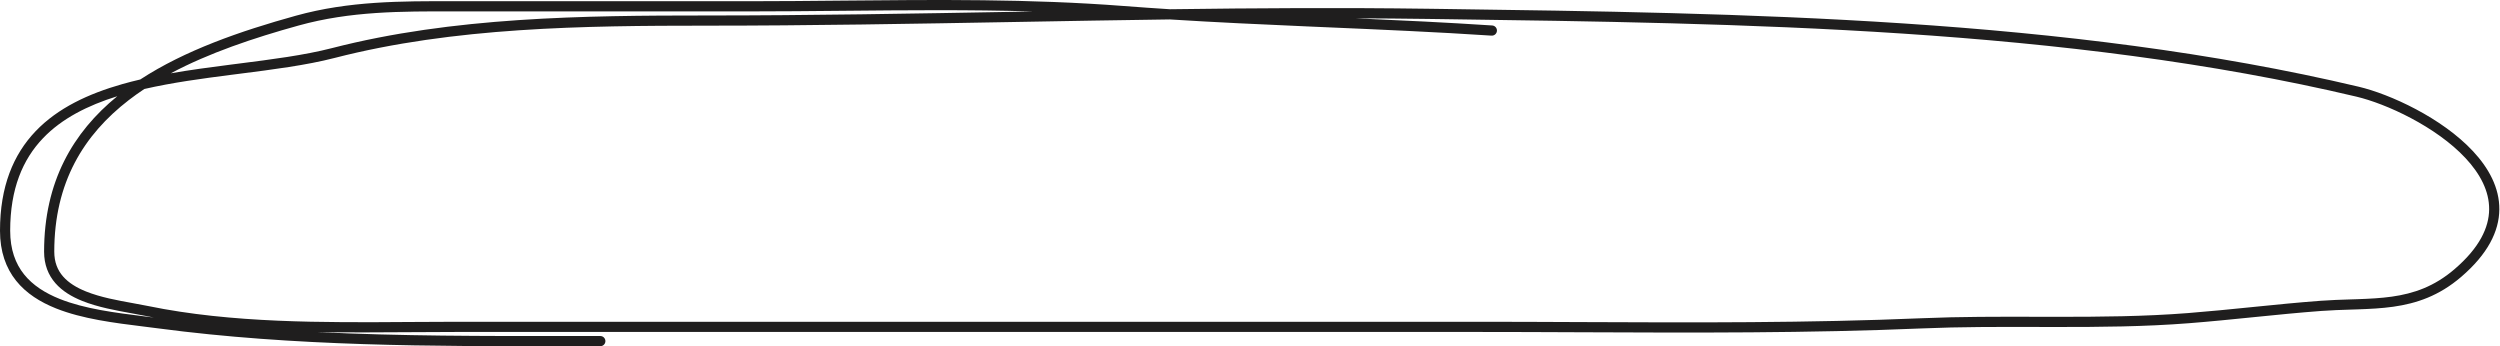 <?xml version="1.0" encoding="UTF-8"?> <svg xmlns="http://www.w3.org/2000/svg" width="982" height="136" viewBox="0 0 982 136" fill="none"> <path fill-rule="evenodd" clip-rule="evenodd" d="M330.77 0.243C367.615 -0.118 404.688 -0.48 441.379 2.355C447.442 2.823 453.511 3.245 459.584 3.63C493.355 3.174 527.127 2.97 560.881 3.437C562.778 3.463 564.678 3.49 566.579 3.516C684.698 5.145 811.727 6.897 926.461 34.054C938.774 36.968 959.143 46.261 971.389 59.386C977.533 65.971 981.825 73.732 981.737 82.301C981.648 90.921 977.137 99.856 966.743 108.769C958.045 116.228 949.202 119.198 940.04 120.488C935.49 121.128 930.856 121.355 926.16 121.517C925.21 121.55 924.258 121.58 923.303 121.61C919.51 121.73 915.671 121.852 911.709 122.147C903.119 122.788 894.492 123.65 885.824 124.524L884.856 124.622C876.516 125.464 868.137 126.309 859.76 126.965C842.389 128.326 824.891 128.462 807.445 128.444C804.911 128.442 802.378 128.436 799.846 128.43C784.93 128.396 770.071 128.362 755.294 128.99C710.346 130.901 665.296 130.705 620.329 130.51C606.641 130.45 592.962 130.391 579.295 130.391H179.678C173.603 130.391 167.436 130.434 161.206 130.477C149.122 130.561 136.802 130.647 124.457 130.424C157.3 132.045 190.204 132.019 223.334 131.993C227.487 131.99 231.644 131.987 235.804 131.987C236.909 131.987 237.804 132.882 237.804 133.987C237.804 135.091 236.909 135.987 235.804 135.987C231.63 135.987 227.457 135.99 223.286 135.994C169.385 136.036 115.778 136.079 62.033 128.975C60.168 128.728 58.233 128.489 56.252 128.244C45.07 126.862 32.374 125.293 21.983 121.138C15.818 118.673 10.301 115.243 6.326 110.27C2.323 105.263 0 98.838 0 90.619C0 73.268 5.234 60.699 14.007 51.52C22.725 42.398 34.767 36.806 48.071 33.029C50.373 32.376 52.719 31.775 55.098 31.219C72.593 19.788 94.345 12.228 116.284 6.152C137.117 0.382 157.446 0.428 178.457 0.475C180.355 0.479 182.259 0.484 184.169 0.484H293.855C306.119 0.484 318.432 0.363 330.77 0.243ZM46.069 37.798C34.395 41.438 24.273 46.568 16.898 54.284C8.933 62.618 4 74.15 4 90.619C4 98.028 6.073 103.548 9.45 107.772C12.854 112.03 17.699 115.117 23.468 117.424C33.331 121.367 45.413 122.866 56.624 124.257C57.908 124.417 59.18 124.575 60.436 124.734C59.422 124.54 58.411 124.34 57.403 124.132C55.707 123.784 53.845 123.448 51.884 123.094C45.65 121.967 38.412 120.66 32.318 118.211C28.262 116.582 24.51 114.38 21.764 111.233C18.977 108.039 17.319 103.978 17.319 98.857C17.319 71.357 28.671 51.985 46.069 37.798ZM56.698 34.954C67.629 32.445 79.345 30.86 90.96 29.373C91.986 29.241 93.011 29.111 94.035 28.98C107.25 27.297 120.246 25.642 131.428 22.762C178.341 10.683 229.045 10.079 277.658 10.079C318.264 10.079 358.772 9.352 399.257 8.624C419.331 8.263 439.4 7.903 459.472 7.631C477.457 8.77 495.472 9.593 513.479 10.378C515.961 10.486 518.442 10.593 520.923 10.701C542.599 11.638 564.256 12.575 585.869 13.996C586.971 14.068 587.923 13.233 587.996 12.131C588.068 11.029 587.233 10.077 586.131 10.004C568.207 8.826 550.253 7.98 532.314 7.192C541.814 7.227 551.318 7.305 560.826 7.437L566.318 7.513C684.584 9.144 811.238 10.891 925.539 37.946C937.308 40.732 956.894 49.714 968.464 62.115C974.228 68.293 977.81 75.107 977.737 82.26C977.664 89.362 973.978 97.296 964.139 105.733C956.15 112.583 948.077 115.317 939.483 116.527C935.155 117.136 930.701 117.358 926.022 117.519C925.096 117.551 924.16 117.581 923.215 117.611C919.415 117.731 915.468 117.856 911.411 118.158C902.762 118.803 894.085 119.671 885.422 120.544L884.471 120.641C876.118 121.483 867.779 122.325 859.447 122.977C842.248 124.325 824.888 124.462 807.45 124.444C804.925 124.442 802.398 124.436 799.87 124.43C784.958 124.396 769.998 124.362 755.124 124.994C710.279 126.9 665.357 126.705 620.409 126.51C606.706 126.451 593.001 126.391 579.295 126.391H179.678C173.543 126.391 167.336 126.434 161.082 126.477C126.758 126.712 91.044 126.958 58.208 120.214C56.316 119.826 54.32 119.465 52.271 119.094C46.115 117.98 39.486 116.781 33.809 114.5C30.076 113 26.956 111.099 24.777 108.602C22.639 106.152 21.319 103.029 21.319 98.857C21.319 71.644 32.9 52.956 50.618 39.295C52.573 37.788 54.602 36.343 56.698 34.954ZM405.837 4.505C403.572 4.545 401.308 4.586 399.044 4.627C358.552 5.353 318.079 6.079 277.658 6.079C229.097 6.079 177.904 6.665 130.43 18.889C119.504 21.702 106.752 23.327 93.46 25.021C92.46 25.148 91.457 25.276 90.452 25.405C82.696 26.398 74.801 27.445 67.078 28.798C82.085 20.804 99.513 14.947 117.351 10.007C137.63 4.391 157.421 4.432 178.524 4.476C180.395 4.48 182.276 4.484 184.169 4.484H293.855C306.207 4.484 318.575 4.363 330.946 4.242C355.935 3.998 380.934 3.753 405.837 4.505Z" fill="#1F1E1E"></path> </svg> 